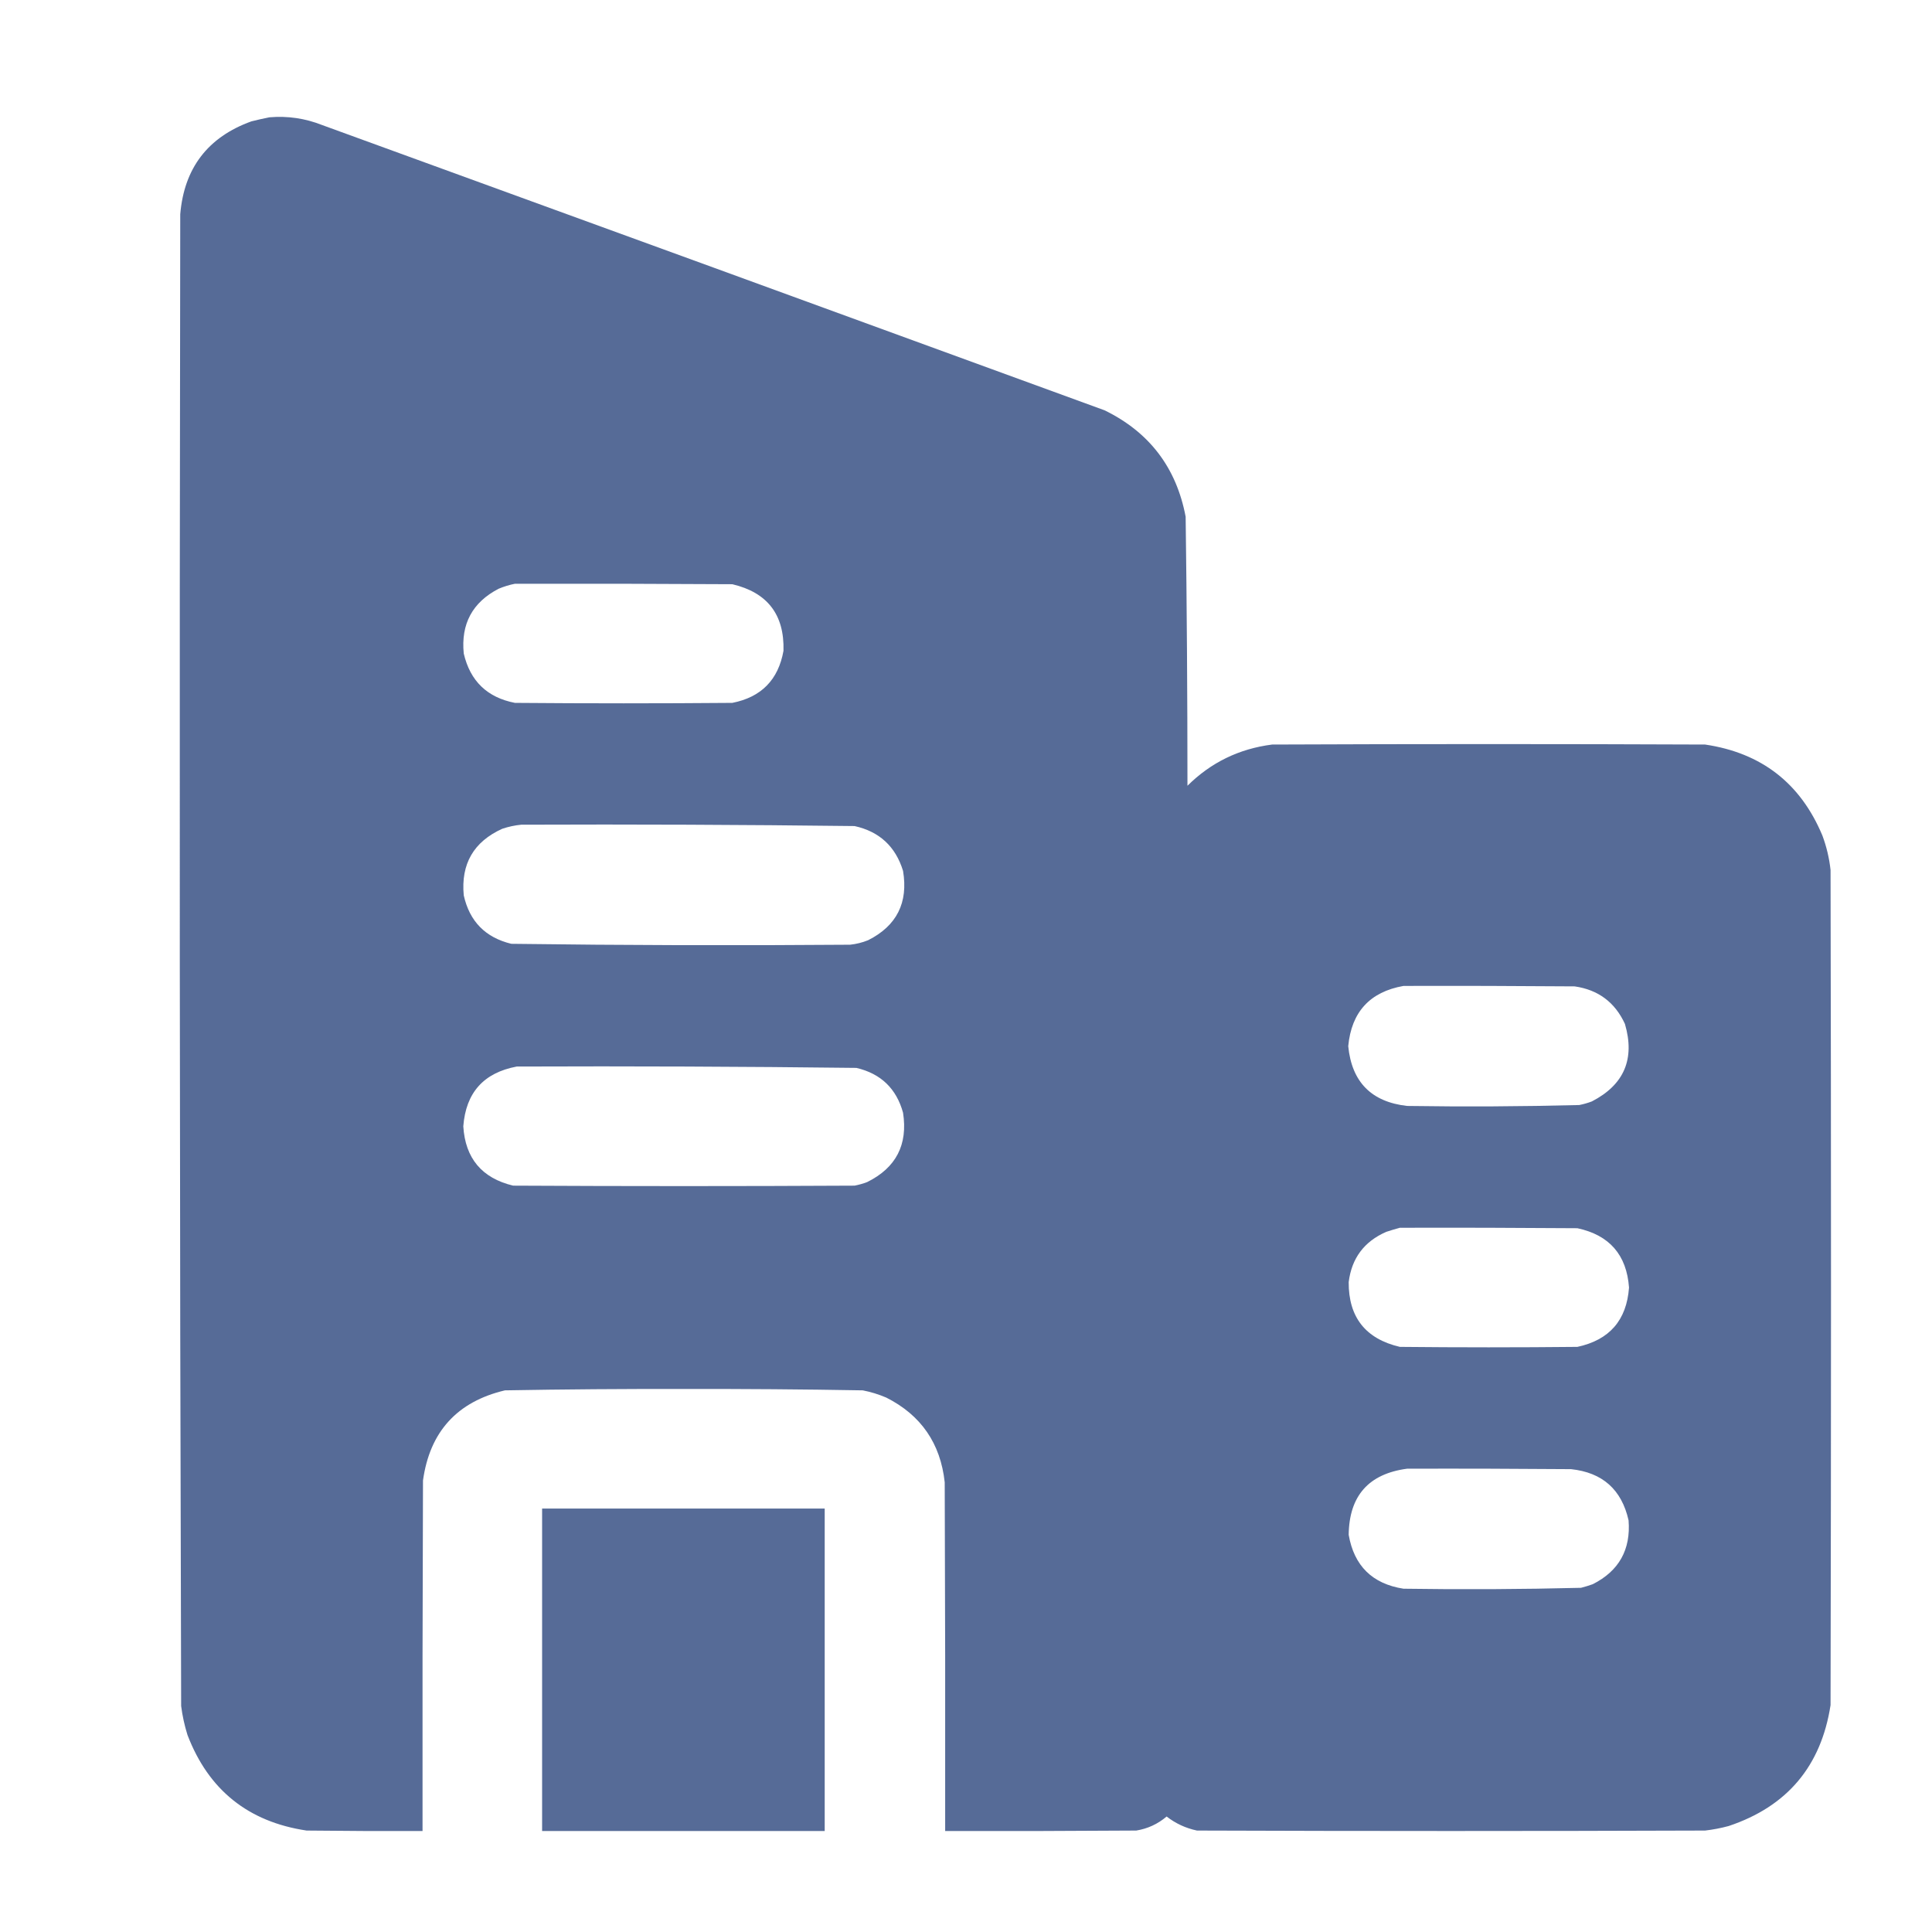 <?xml version="1.0" encoding="UTF-8"?>
<!DOCTYPE svg PUBLIC "-//W3C//DTD SVG 1.1//EN" "http://www.w3.org/Graphics/SVG/1.1/DTD/svg11.dtd">
<svg xmlns="http://www.w3.org/2000/svg" version="1.1" width="2133px" height="2133px" style="shape-rendering:geometricPrecision; text-rendering:geometricPrecision; image-rendering:optimizeQuality; fill-rule:evenodd; clip-rule:evenodd" xmlns:xlink="http://www.w3.org/1999/xlink">
<g><path style="opacity:1" fill="#566B97" d="M 297.5,129.5 C 317.513,127.811 336.846,130.645 355.5,138C 643.577,242.803 931.577,347.803 1219.5,453C 1268.93,477.117 1298.77,516.284 1309,570.5C 1310.31,669.477 1310.98,768.477 1311,867.5C 1336.9,841.801 1368.07,826.634 1404.5,822C 1563.83,821.333 1723.17,821.333 1882.5,822C 1944.68,831.198 1987.85,864.698 2012,922.5C 2016.57,934.792 2019.57,947.459 2021,960.5C 2021.67,1267.83 2021.67,1575.17 2021,1882.5C 2010.59,1949.91 1973.09,1994.41 1908.5,2016C 1899.96,2018.31 1891.29,2019.98 1882.5,2021C 1695.5,2021.67 1508.5,2021.67 1321.5,2021C 1309.1,2018.38 1297.93,2013.21 1288,2005.5C 1278.33,2013.75 1267.16,2018.92 1254.5,2021C 1184.17,2021.5 1113.83,2021.67 1043.5,2021.5C 1043.67,1893.17 1043.5,1764.83 1043,1636.5C 1038.34,1593.54 1016.84,1562.37 978.5,1543C 970.13,1539.41 961.463,1536.74 952.5,1535C 886.697,1533.84 820.863,1533.34 755,1533.5C 689.137,1533.34 623.303,1533.84 557.5,1535C 504.666,1547.5 474.499,1580.67 467,1634.5C 466.5,1763.5 466.333,1892.5 466.5,2021.5C 423.832,2021.67 381.165,2021.5 338.5,2021C 274.07,2011.38 230.236,1976.22 207,1915.5C 203.718,1905.04 201.385,1894.37 200,1883.5C 198.339,1334.51 198.006,785.512 199,236.5C 203.327,185.518 229.493,151.351 277.5,134C 284.259,132.285 290.925,130.785 297.5,129.5 Z M 568.5,644.5 C 648.501,644.333 728.501,644.5 808.5,645C 847.27,654.11 866.103,678.61 865,718.5C 859.29,750.544 840.456,769.71 808.5,776C 728.5,776.667 648.5,776.667 568.5,776C 537.901,770.068 519.068,751.902 512,721.5C 508.737,688.852 521.571,665.018 550.5,650C 556.435,647.523 562.435,645.69 568.5,644.5 Z M 575.5,910.5 C 698.187,910.017 820.854,910.517 943.5,912C 970.903,918.067 988.736,934.567 997,961.5C 1002.86,996.609 990.029,1022.11 958.5,1038C 952.066,1040.61 945.399,1042.28 938.5,1043C 813.808,1043.99 689.141,1043.65 564.5,1042C 535.896,1035.06 518.396,1017.23 512,988.5C 508.745,953.834 522.912,929.334 554.5,915C 561.47,912.669 568.47,911.169 575.5,910.5 Z M 1549.5,1088.5 C 1612.5,1088.33 1675.5,1088.5 1738.5,1089C 1764.53,1092.76 1783.03,1106.6 1794,1130.5C 1805.27,1169.12 1793.1,1197.62 1757.5,1216C 1752.95,1217.74 1748.28,1219.07 1743.5,1220C 1680.19,1221.63 1616.86,1221.97 1553.5,1221C 1514.06,1216.56 1492.39,1194.56 1488.5,1155C 1492.06,1117.28 1512.39,1095.11 1549.5,1088.5 Z M 570.5,1177.5 C 695.53,1177.01 820.53,1177.51 945.5,1179C 972.482,1185.32 989.648,1201.82 997,1228.5C 1002.46,1263.74 989.297,1289.24 957.5,1305C 952.946,1306.74 948.279,1308.07 943.5,1309C 817.833,1309.67 692.167,1309.67 566.5,1309C 532.002,1300.67 513.668,1278.84 511.5,1243.5C 514.301,1206.37 533.968,1184.37 570.5,1177.5 Z M 1545.5,1355.5 C 1610.83,1355.33 1676.17,1355.5 1741.5,1356C 1776.88,1363.6 1795.88,1385.43 1798.5,1421.5C 1795.88,1457.57 1776.88,1479.4 1741.5,1487C 1676.17,1487.67 1610.83,1487.67 1545.5,1487C 1507.64,1478.15 1488.81,1454.31 1489,1415.5C 1492.28,1389.12 1506.11,1370.62 1530.5,1360C 1535.58,1358.32 1540.58,1356.82 1545.5,1355.5 Z M 1553.5,1621.5 C 1613.83,1621.33 1674.17,1621.5 1734.5,1622C 1769.17,1625.68 1790.34,1644.51 1798,1678.5C 1800.55,1710.9 1787.38,1734.4 1758.5,1749C 1754.23,1750.54 1749.89,1751.87 1745.5,1753C 1680.19,1754.64 1614.86,1754.98 1549.5,1754C 1515.12,1748.62 1494.96,1728.79 1489,1694.5C 1489.52,1651.49 1511.02,1627.15 1553.5,1621.5 Z"/></g>
<g><path style="opacity:1" fill="#566B97" d="M 598.5,1665.5 C 702.5,1665.5 806.5,1665.5 910.5,1665.5C 910.5,1784.17 910.5,1902.83 910.5,2021.5C 806.5,2021.5 702.5,2021.5 598.5,2021.5C 598.5,1902.83 598.5,1784.17 598.5,1665.5 Z"/></g>
</svg>
